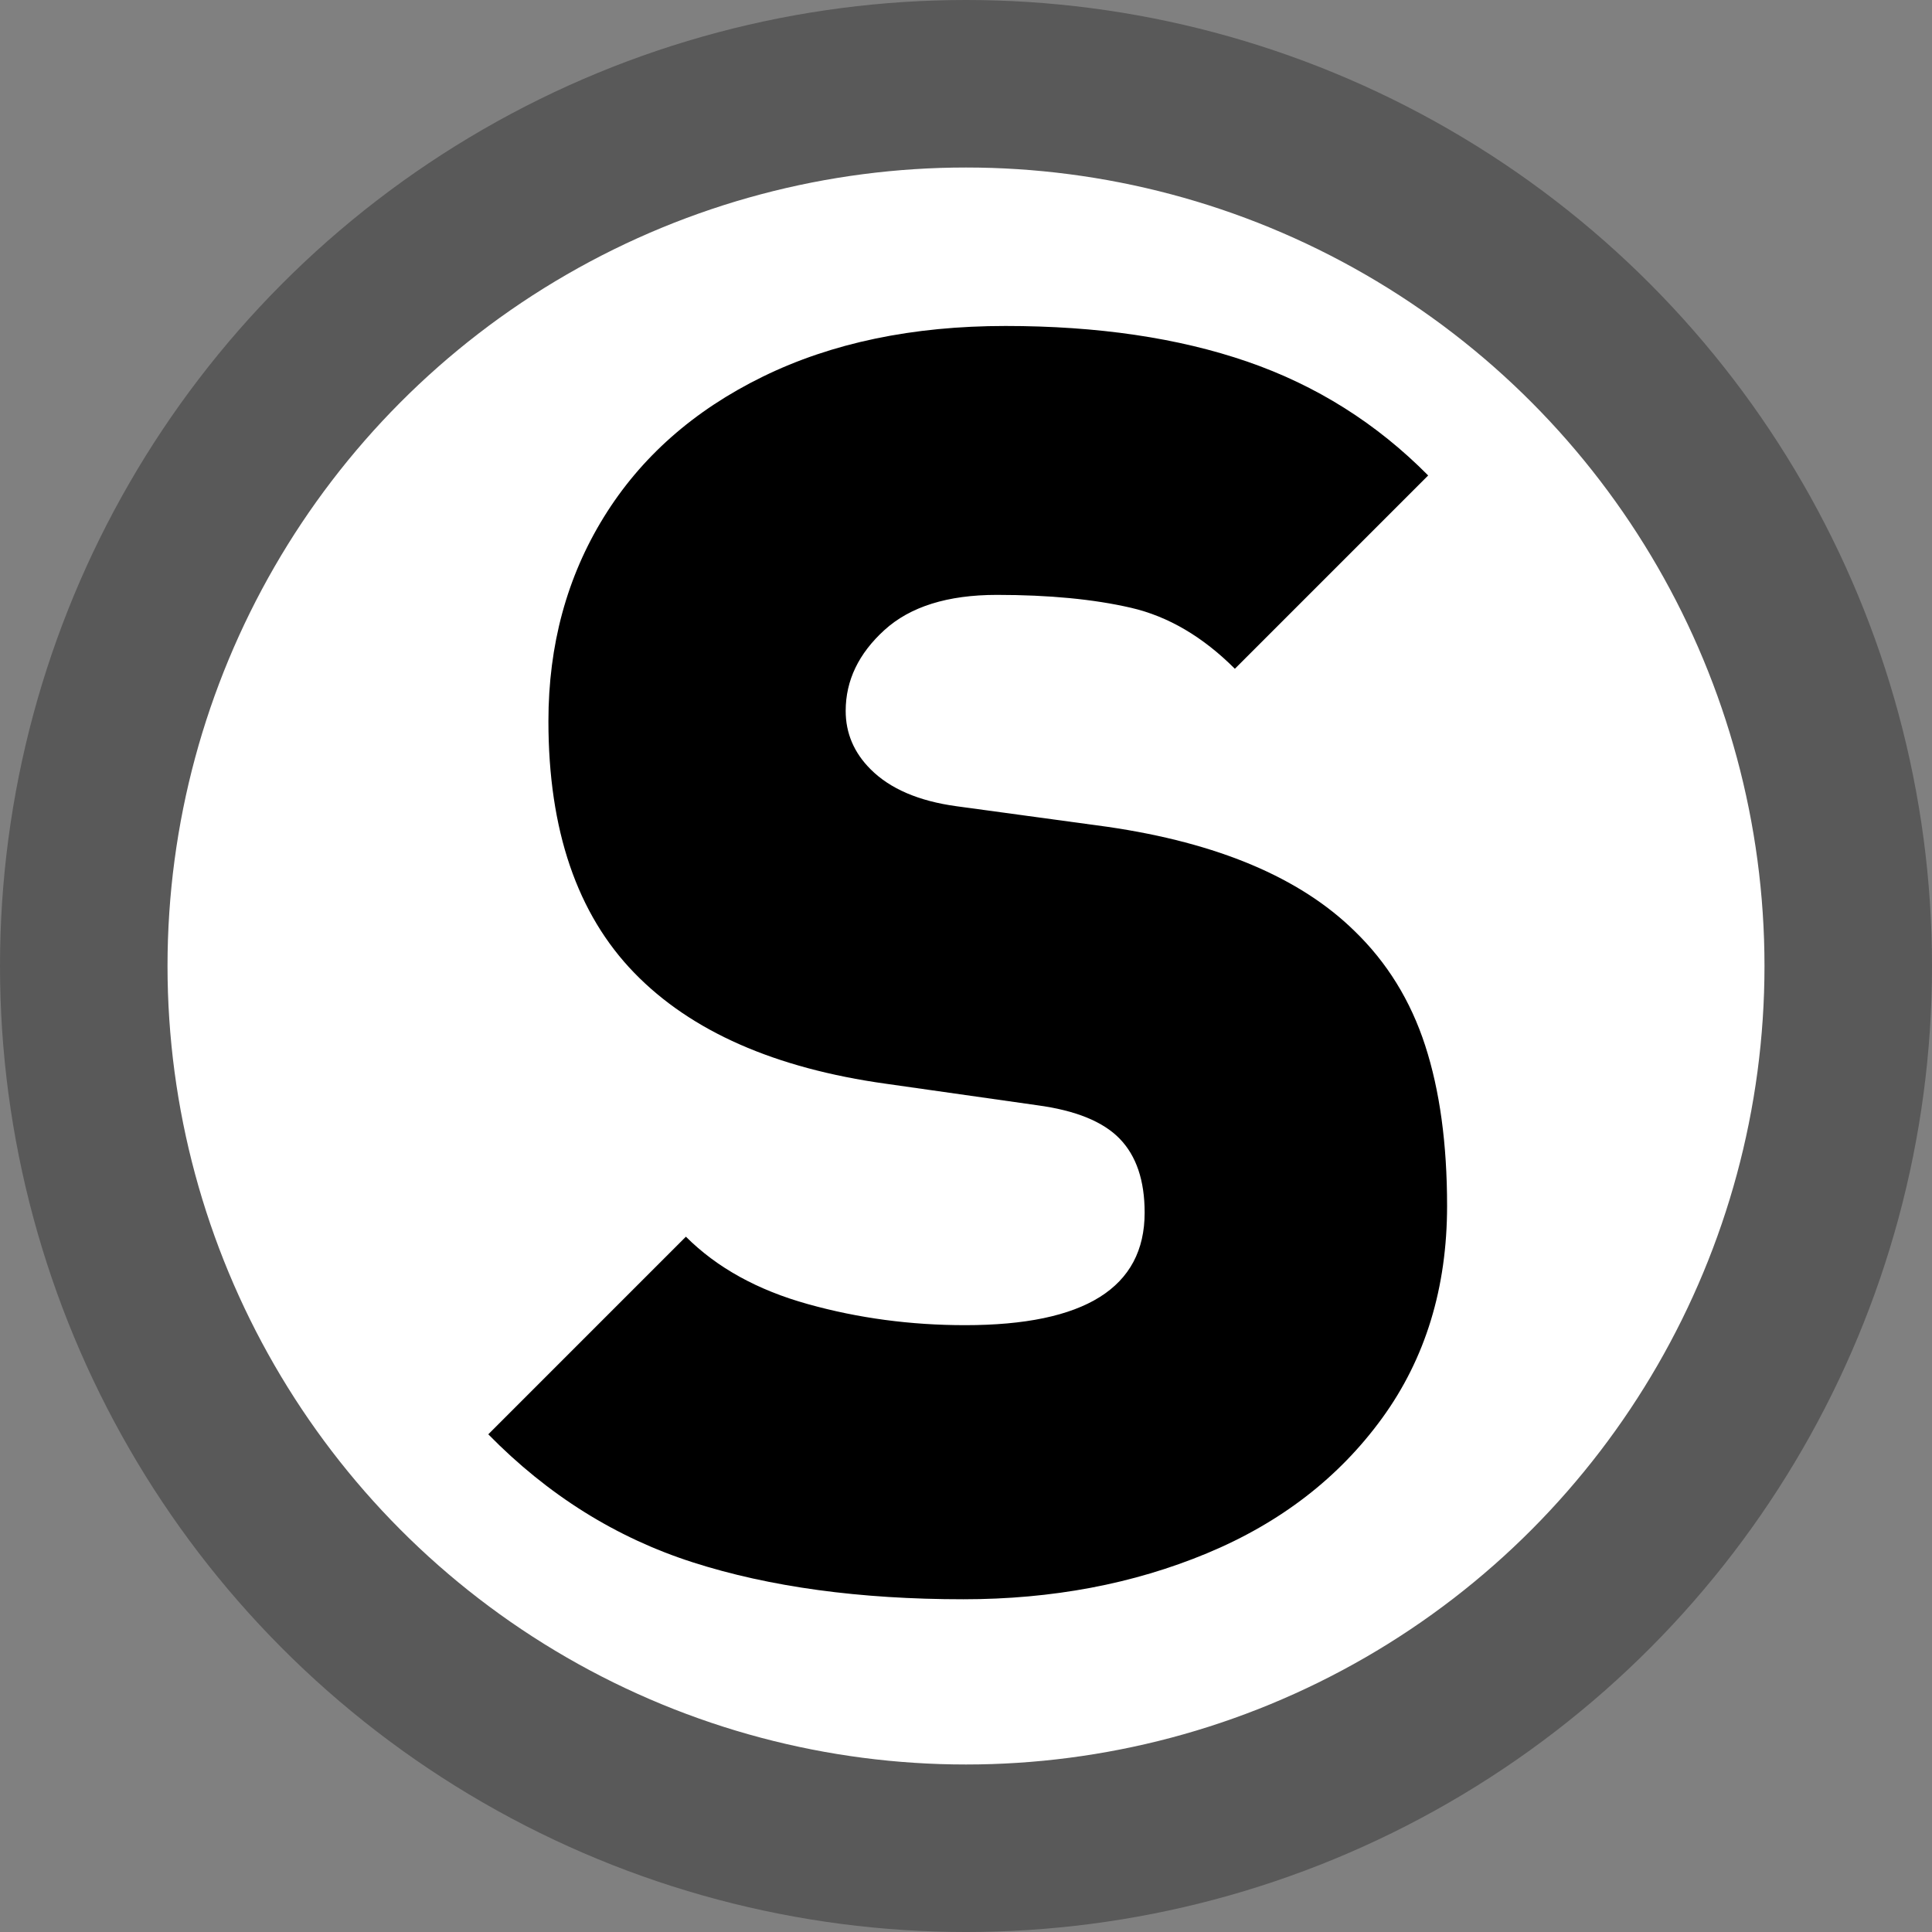 <?xml version="1.0" encoding="utf-8"?>
<!-- Generator: Adobe Illustrator 14.0.0, SVG Export Plug-In . SVG Version: 6.00 Build 43363)  -->
<!DOCTYPE svg PUBLIC "-//W3C//DTD SVG 1.1//EN" "http://www.w3.org/Graphics/SVG/1.1/DTD/svg11.dtd">
<svg version="1.1" id="Layer_1" xmlns="http://www.w3.org/2000/svg" xmlns:xlink="http://www.w3.org/1999/xlink" x="0px" y="0px"
	 width="345.999px" height="346px" viewBox="0.701 -0.3 345.999 346" enable-background="new 0.701 -0.3 345.999 346"
	 xml:space="preserve">
<rect x="0.701" y="-0.3" width="345.999" height="346" fill="#808080" stroke="none"/>
<g id="Layer_1_1_">
	<g id="circle">
		<circle fill="#FFFFFF" stroke="#595959" stroke-width="30" cx="173.701" cy="172.7" r="158"/>
	</g>
</g>
<g id="Layer_6">
	<path d="M259.857,215.643c0,14.668-3.871,27.336-11.612,38.004c-7.747,10.668-18.209,18.746-31.392,24.23
		c-13.183,5.488-27.723,8.232-43.621,8.232c-18.563,0-34.723-2.205-48.465-6.615c-13.746-4.409-25.953-12.053-36.619-22.926
		l35.39-35.391c5.539,5.535,12.818,9.563,21.85,12.075c9.024,2.521,18.41,3.771,28.154,3.771c21.438,0,32.152-6.719,32.152-20.154
		c0-5.742-1.481-10.152-4.461-13.229c-2.977-3.078-7.896-5.078-14.771-6.002l-27.079-3.849
		c-19.901-2.771-34.926-9.388-45.081-19.851c-10.26-10.563-15.385-25.59-15.385-45.083c0-13.641,3.306-25.822,9.922-36.543
		c6.616-10.717,16.104-19.102,28.464-25.155c12.36-6.052,26.85-9.078,43.466-9.078c16.517,0,30.951,2.13,43.313,6.386
		c12.355,4.258,23.153,11.055,32.389,20.386l-34.619,34.62c-5.746-5.744-11.951-9.387-18.617-10.926
		c-6.668-1.537-14.67-2.307-24.002-2.307c-8.819,0-15.541,2.104-20.151,6.309c-4.617,4.207-6.928,9.026-6.928,14.462
		c0,4.001,1.486,7.489,4.464,10.463c3.485,3.489,8.614,5.692,15.387,6.616l27.08,3.691c19.689,2.873,34.412,9.077,44.158,18.618
		c5.847,5.642,10.076,12.488,12.691,20.542C258.552,195,259.857,204.563,259.857,215.643z"/>
</g>
</svg>
